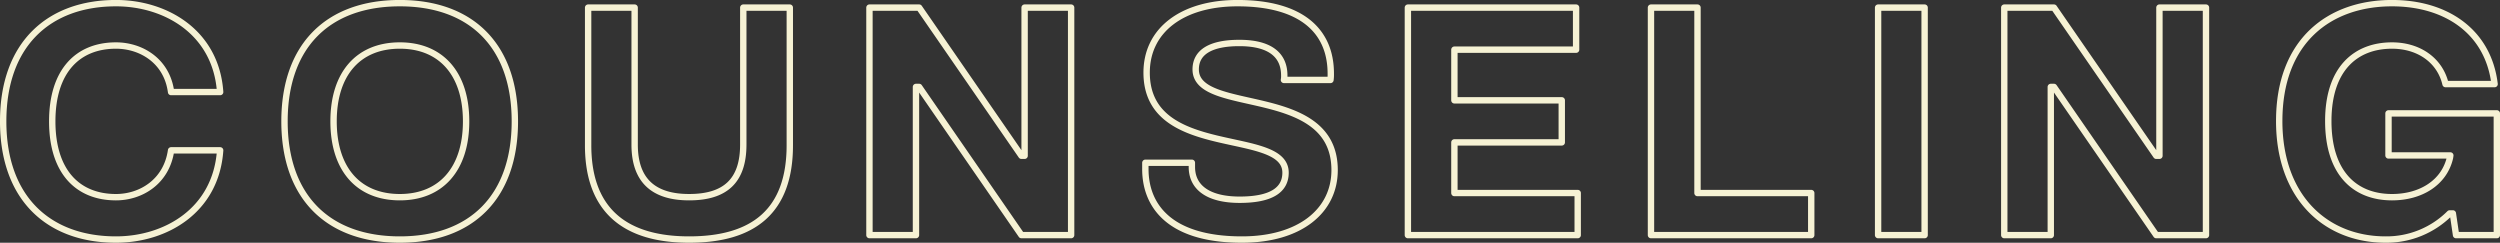 <svg id="counseling.svg" xmlns="http://www.w3.org/2000/svg" width="784.685" height="76.19" viewBox="0 0 784.685 76.19">
  <rect x="0" y="0" width="784.685" height="76.19" fill="#333333" stroke="none"/>
  <defs>
    <style>
      .cls-1 {
        fill: none;
        stroke: #f6f2d4;
        stroke-linecap: round;
        stroke-linejoin: round;
        stroke-width: 2px;
        fill-rule: evenodd;
      }
    </style>
  </defs>
  <path id="COUNSELING_のコピー" data-name="COUNSELING のコピー" class="cls-1" d="M604.273,4334.69c15.6,0,31.4-9.1,32.7-28h-15.4c-1.4,9.8-9.4,14.7-17.3,14.7-12,0-20-8-20-23.8s8-23.8,20-23.8c7.9,0,16,4.8,17.3,14.6h15.4c-1.3-18.8-17.1-27.9-32.7-27.9-20.9,0-35.4,12.7-35.4,37.1S583.372,4334.69,604.273,4334.69Zm89.1,0c22.4,0,36.1-13.3,36.1-37.1s-13.7-37.1-36.1-37.1c-22.5,0-36.2,13.3-36.2,37.1S670.871,4334.69,693.371,4334.69Zm0-13.3c-12.9,0-20.8-8.7-20.8-23.8s7.9-23.8,20.8-23.8c12.8,0,20.8,8.7,20.8,23.8S706.172,4321.39,693.371,4321.39Zm90.8,13.3c20.3,0,31.6-9,31.6-29.6v-43.2h-14.6v43c0,11.4-5.7,16.5-17,16.5-11,0-17.1-5.1-17.1-16.5v-43h-14.6v43.2C752.469,4325.69,764.27,4334.69,784.17,4334.69Zm71.2-1.4v-46.5h1l32.1,46.5h15.6v-71.4h-14.6v46.5h-1l-32.1-46.5h-15.6v71.4h14.6Zm102.3,1.4c18.2,0,29.1-9,29.1-21.8,0-27.2-43.6-17.1-43.6-31.6,0-5.5,4.8-8.3,13.7-8.3,10.3,0,14.1,4.3,14.1,10.2a6.6,6.6,0,0,1-.1,1.4h14.6a12.75,12.75,0,0,0,.1-2c0-13.2-9-22.1-29.3-22.1-17.2,0-28.5,8.4-28.5,21.8,0,27.5,43.6,17.2,43.6,31.4,0,5.5-4.6,8.5-14.4,8.5-9.5,0-15-3.6-15-10.3v-1.3h-14.6v2C927.366,4323.09,933.867,4334.69,957.668,4334.69Zm105.4-1.4v-13.2h-38.7v-15.9h33.7v-13.2h-33.7v-15.9h38.2v-13.2h-52.8v71.4h53.3Zm73.3,0v-13.2h-35.7v-58.2h-14.6v71.4h50.3Zm35.59,0v-71.4h-14.6v71.4h14.6Zm39.6,0v-46.5h1l32.1,46.5h15.61v-71.4h-14.61v46.5h-1l-32.1-46.5h-15.6v71.4h14.6Zm105.1,1.4a28.041,28.041,0,0,0,20.1-8.2h1l1,6.8h12.8v-38.2h-34v13.2h19.4l-0.1.7c-1.8,7.8-9.1,12.4-18.2,12.4-11.6,0-20-7.5-20-23.9s8.6-23.7,20-23.7c8.6,0,15.1,4.8,16.8,12.1h15.4c-2-16.5-15.2-25.4-32.2-25.4-19.6,0-35.4,11.8-35.4,37C1283.26,4321.49,1297.96,4334.69,1316.66,4334.69Z" transform="translate(-567.875 -4259.5)"/>
</svg>
